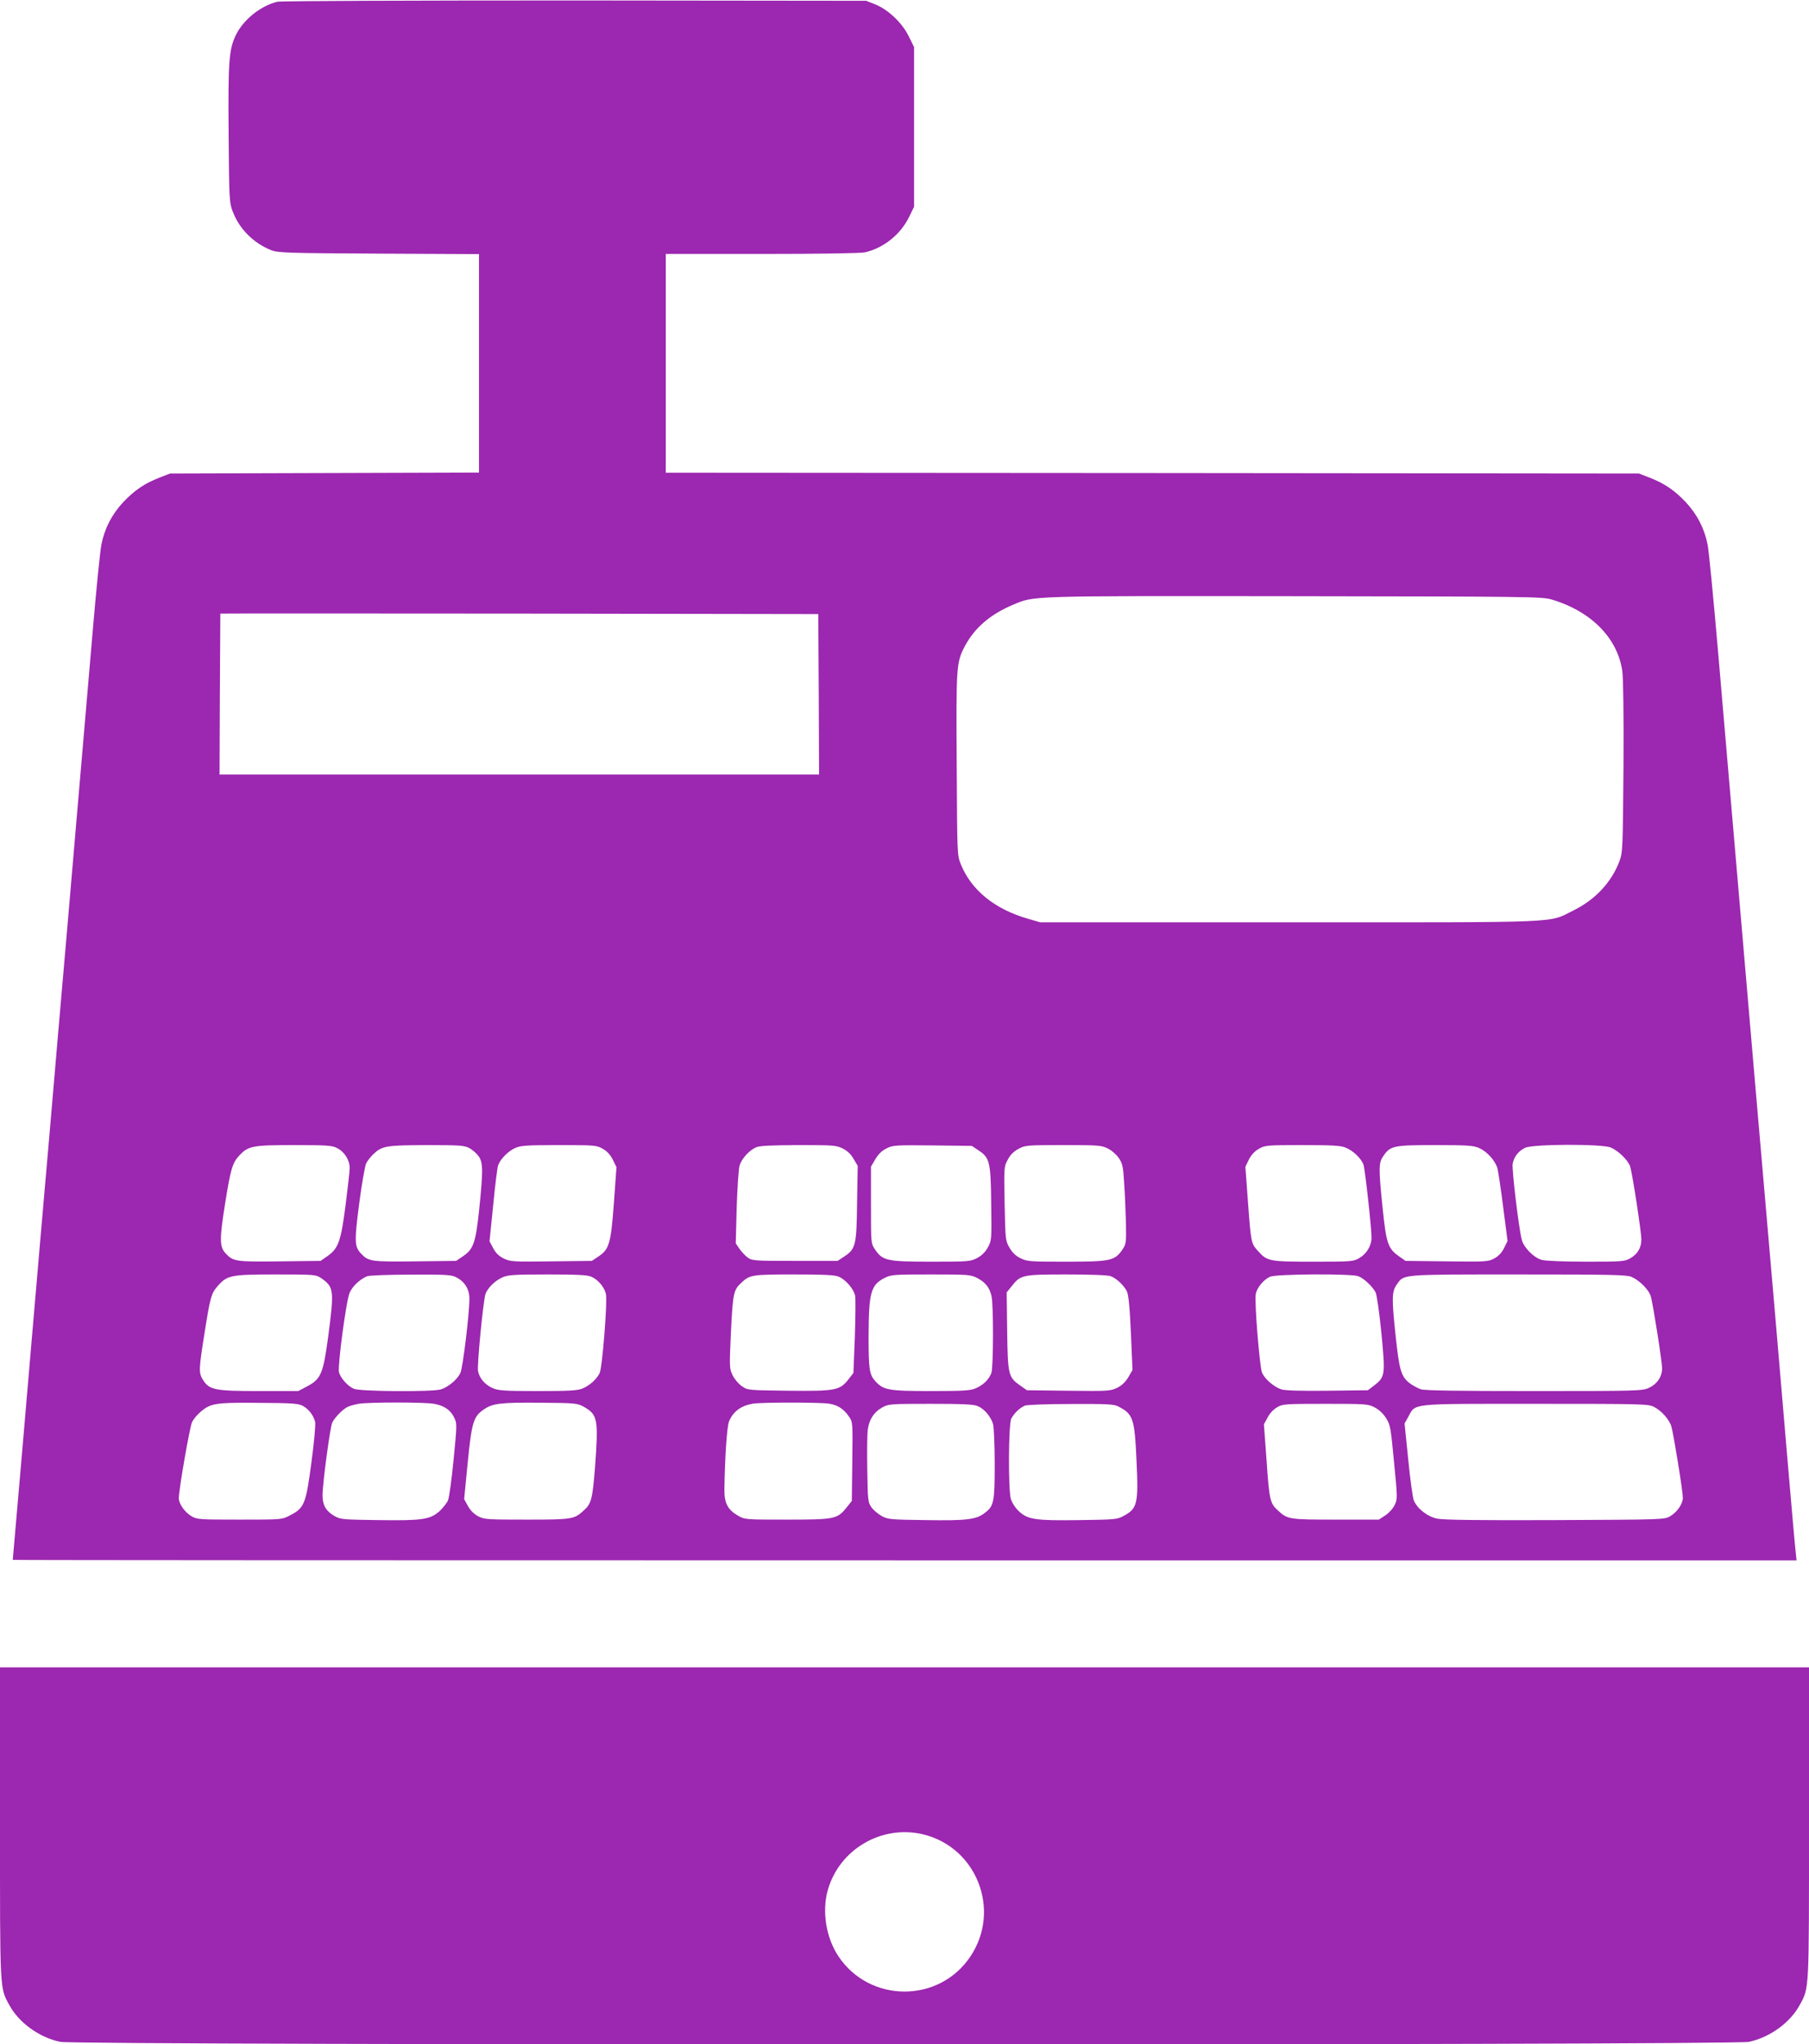 <?xml version="1.0" standalone="no"?>
<!DOCTYPE svg PUBLIC "-//W3C//DTD SVG 20010904//EN"
 "http://www.w3.org/TR/2001/REC-SVG-20010904/DTD/svg10.dtd">
<svg version="1.0" xmlns="http://www.w3.org/2000/svg"
 width="1133pt" height="1280pt" viewBox="0 0 1133 1280"
 preserveAspectRatio="xMidYMid meet">
<g transform="translate(0,1280) scale(0.1,-0.1)"
fill="#9c27b0" stroke="none">
<path d="M1737 12789 c-104 -25 -213 -112 -260 -209 -43 -90 -49 -162 -45
-622 3 -406 4 -425 25 -481 41 -110 131 -200 243 -244 41 -16 99 -18 673 -21
l627 -3 0 -684 0 -684 -967 -3 -968 -3 -67 -26 c-93 -36 -157 -80 -227 -154
-71 -77 -116 -164 -136 -265 -8 -41 -33 -289 -55 -550 -22 -261 -67 -785 -100
-1165 -32 -379 -84 -980 -115 -1335 -30 -355 -80 -933 -111 -1285 -30 -352
-82 -950 -114 -1330 -33 -379 -60 -691 -60 -692 0 -2 2514 -3 5586 -3 l5586 0
-6 58 c-4 31 -27 296 -52 587 -43 514 -77 904 -204 2370 -155 1804 -183 2129
-230 2680 -28 325 -57 624 -65 665 -20 101 -65 188 -136 265 -70 74 -134 118
-227 154 l-67 26 -3047 3 -3048 2 0 685 0 685 603 0 c361 0 619 4 645 10 116
27 221 111 274 218 l33 67 0 500 0 500 -33 67 c-41 84 -128 167 -209 200 l-58
23 -1825 2 c-1040 0 -1841 -3 -1863 -8z m7978 -3742 c250 -73 418 -243 446
-452 6 -51 9 -269 7 -605 -4 -508 -5 -527 -25 -582 -50 -132 -150 -240 -287
-308 -165 -81 -28 -75 -1781 -75 l-1560 0 -79 23 c-207 60 -353 179 -418 340
-23 57 -23 58 -26 627 -4 620 -2 637 51 739 61 115 159 199 301 259 136 57 79
56 1761 54 1444 -2 1554 -3 1610 -20z m-4587 -594 l2 -503 -1877 0 -1878 0 2
502 c2 277 3 504 3 506 0 1 843 1 1873 0 l1872 -3 3 -502z m-3018 -2841 c47
-23 80 -75 80 -125 0 -22 -12 -128 -26 -236 -29 -225 -45 -268 -113 -316 l-43
-30 -256 -3 c-275 -3 -290 -1 -337 48 -41 42 -41 89 -5 315 34 214 46 254 88
299 57 61 83 66 342 66 204 0 240 -2 270 -18z m830 -1 c19 -10 45 -33 58 -51
28 -41 28 -90 3 -336 -22 -207 -36 -247 -103 -291 l-41 -28 -258 -3 c-277 -3
-291 -1 -339 50 -40 43 -41 76 -10 314 16 123 36 236 44 251 8 15 27 40 43 55
56 53 78 57 333 58 210 0 239 -2 270 -19z m835 -4 c27 -15 47 -37 63 -68 l23
-47 -16 -223 c-19 -256 -29 -292 -98 -337 l-40 -27 -255 -3 c-240 -3 -256 -2
-297 18 -30 15 -49 33 -66 64 l-23 44 23 227 c12 125 26 237 31 249 14 39 63
88 105 107 35 16 68 19 275 19 225 0 237 -1 275 -23z m1502 2 c29 -14 52 -35
69 -65 l26 -44 -4 -232 c-3 -265 -9 -289 -81 -336 l-41 -27 -267 0 c-256 0
-269 1 -296 21 -15 11 -39 36 -52 55 l-23 34 6 225 c4 124 12 242 18 262 13
43 60 95 103 114 22 10 93 13 264 14 218 0 238 -1 278 -21z m850 -11 c72 -47
78 -71 81 -333 3 -226 3 -231 -20 -274 -17 -31 -38 -52 -68 -68 -42 -22 -52
-23 -288 -23 -278 0 -304 6 -352 77 -25 37 -25 37 -25 277 l0 241 27 46 c19
32 41 54 70 68 41 21 55 21 289 19 l246 -3 40 -27z m811 11 c26 -13 54 -38 70
-61 23 -35 27 -54 33 -161 5 -67 9 -179 11 -248 2 -120 1 -129 -22 -163 -48
-70 -74 -76 -350 -76 -227 0 -247 1 -287 21 -30 14 -52 35 -70 66 -26 45 -26
48 -31 277 -4 229 -4 231 20 275 16 31 38 52 68 68 41 22 52 23 278 23 220 0
239 -1 280 -21z m1490 5 c48 -19 99 -69 112 -108 10 -32 50 -393 50 -456 0
-50 -31 -101 -76 -127 -37 -22 -49 -23 -287 -23 -278 0 -290 2 -348 67 -44 48
-44 51 -64 323 l-15 204 22 46 c16 30 36 52 63 67 38 22 51 23 273 23 188 0
240 -3 270 -16z m837 -3 c51 -23 101 -80 114 -128 5 -21 22 -131 36 -245 l27
-208 -21 -43 c-14 -29 -34 -51 -61 -66 -38 -21 -46 -22 -298 -19 l-259 3 -40
28 c-69 48 -81 81 -103 298 -26 252 -26 288 3 329 44 66 64 70 327 70 206 0
240 -3 275 -19z m823 4 c48 -20 109 -80 122 -119 14 -45 70 -409 70 -457 0
-52 -24 -92 -70 -118 -35 -20 -53 -21 -276 -21 -138 0 -255 5 -277 11 -50 13
-113 77 -126 126 -19 74 -63 442 -57 476 8 44 36 80 78 100 48 24 480 25 536
2z m-8078 -817 c82 -57 84 -73 45 -371 -31 -229 -45 -263 -134 -309 l-53 -28
-247 0 c-277 0 -311 7 -351 72 -26 43 -25 65 11 291 36 227 42 248 82 294 60
68 81 73 363 73 244 0 252 -1 284 -22z m850 3 c51 -27 80 -74 80 -132 0 -94
-41 -434 -57 -467 -20 -41 -78 -89 -123 -102 -57 -16 -504 -13 -543 4 -39 16
-84 67 -94 104 -9 38 45 449 67 498 18 41 64 84 110 103 14 5 136 10 275 10
225 1 254 -1 285 -18z m843 5 c42 -17 85 -68 92 -110 10 -50 -23 -464 -40
-495 -19 -38 -64 -78 -107 -95 -30 -13 -83 -16 -280 -16 -215 0 -248 3 -284
19 -48 22 -81 61 -90 106 -7 37 33 446 47 484 15 38 58 81 104 102 35 16 68
19 283 19 183 0 251 -3 275 -14z m1550 0 c44 -18 95 -78 103 -120 3 -20 2
-136 -2 -259 l-9 -224 -29 -37 c-55 -72 -81 -77 -374 -74 -257 3 -259 3 -295
28 -21 14 -47 45 -58 68 -21 43 -21 48 -11 273 12 239 16 262 64 306 54 51 66
53 331 53 185 0 256 -3 280 -14z m867 -8 c52 -27 78 -60 90 -114 13 -55 12
-446 -1 -481 -15 -40 -48 -73 -94 -94 -35 -16 -68 -19 -285 -19 -266 0 -296 6
-347 61 -38 42 -43 73 -43 282 1 275 14 322 102 366 40 20 59 21 288 21 235 0
248 -1 290 -22z m837 11 c35 -13 80 -55 100 -93 11 -22 18 -89 26 -262 l10
-232 -26 -45 c-19 -31 -40 -52 -71 -67 -42 -20 -56 -21 -304 -18 l-260 3 -43
30 c-74 52 -77 67 -81 341 l-3 242 31 38 c56 72 68 74 346 74 150 0 258 -4
275 -11z m1550 0 c34 -12 89 -64 108 -100 8 -15 24 -126 37 -257 25 -263 24
-274 -48 -329 l-37 -28 -251 -3 c-164 -2 -264 1 -289 8 -46 14 -106 65 -123
106 -15 37 -48 444 -39 491 7 40 49 91 90 109 38 17 509 20 552 3z m1711 -4
c51 -22 111 -82 122 -125 15 -57 70 -407 70 -448 0 -52 -32 -99 -83 -122 -40
-19 -73 -20 -718 -20 -479 0 -686 3 -710 11 -19 7 -49 23 -67 36 -57 43 -68
80 -92 308 -24 227 -23 269 9 313 45 64 18 62 759 62 585 0 677 -2 710 -15z
m-8321 -808 c37 -20 68 -61 77 -102 3 -16 -7 -131 -24 -255 -34 -258 -44 -283
-135 -329 -49 -26 -50 -26 -315 -26 -249 0 -267 1 -300 21 -43 25 -80 78 -80
113 0 55 69 450 83 477 17 33 61 76 97 95 45 23 101 28 335 25 195 -1 235 -4
262 -19z m822 13 c65 -12 103 -39 126 -87 18 -36 17 -45 -4 -262 -12 -124 -28
-239 -35 -255 -7 -17 -31 -47 -53 -68 -60 -53 -109 -60 -386 -56 -222 3 -234
4 -273 26 -53 31 -74 68 -74 129 0 72 48 431 61 456 17 34 71 88 99 99 14 6
43 14 65 18 61 11 416 11 474 0z m940 -20 c85 -49 90 -77 67 -386 -15 -188
-23 -220 -68 -260 -62 -57 -72 -59 -358 -59 -249 0 -267 1 -305 21 -25 13 -49
36 -64 64 l-24 43 22 226 c25 253 36 291 100 335 56 39 103 45 356 43 225 -2
231 -3 274 -27z m1534 21 c55 -9 92 -33 125 -82 23 -33 23 -37 20 -280 l-3
-247 -31 -39 c-60 -75 -75 -78 -374 -78 -263 0 -265 0 -308 25 -64 37 -86 78
-85 164 3 206 16 394 29 426 26 62 74 98 149 111 56 9 420 9 478 0z m930 -15
c42 -17 83 -66 97 -114 5 -20 10 -133 10 -250 0 -237 -5 -262 -62 -305 -54
-42 -115 -49 -370 -45 -218 3 -236 4 -275 25 -23 13 -52 37 -65 55 -22 32 -23
42 -26 233 -2 110 -1 223 3 252 8 64 38 111 90 140 39 22 49 23 303 23 199 0
270 -3 295 -14z m880 -2 c94 -48 103 -74 115 -337 13 -272 6 -303 -81 -349
-39 -22 -56 -23 -274 -26 -278 -4 -326 3 -382 56 -23 22 -43 53 -50 77 -17 62
-15 469 3 503 18 34 54 68 86 81 14 5 138 10 288 10 224 1 268 -1 295 -15z
m1608 -7 c28 -15 54 -40 71 -68 26 -41 29 -61 49 -274 22 -224 22 -231 4 -268
-10 -22 -36 -51 -58 -65 l-41 -27 -270 0 c-293 0 -302 1 -364 59 -47 42 -53
68 -69 308 l-17 230 23 42 c12 25 38 52 59 64 35 21 49 22 303 22 259 0 267
-1 310 -23z m1748 4 c47 -24 96 -79 109 -123 13 -41 72 -406 72 -446 0 -38
-36 -91 -80 -116 -34 -21 -50 -21 -719 -24 -479 -2 -701 1 -739 9 -61 12 -126
63 -147 114 -7 17 -23 132 -35 256 l-23 226 24 43 c47 85 1 80 797 80 676 0
704 -1 741 -19z"/>
<path d="M0 1387 c0 -1062 -2 -1031 58 -1141 60 -111 187 -203 319 -231 102
-22 10474 -22 10576 0 132 28 259 120 319 231 60 110 58 79 58 1141 l0 973
-5665 0 -5665 0 0 -973z m5779 -72 c338 -80 493 -475 299 -765 -196 -294 -631
-293 -827 1 -78 117 -104 283 -66 416 73 254 336 408 594 348z"/>
</g>
</svg>
